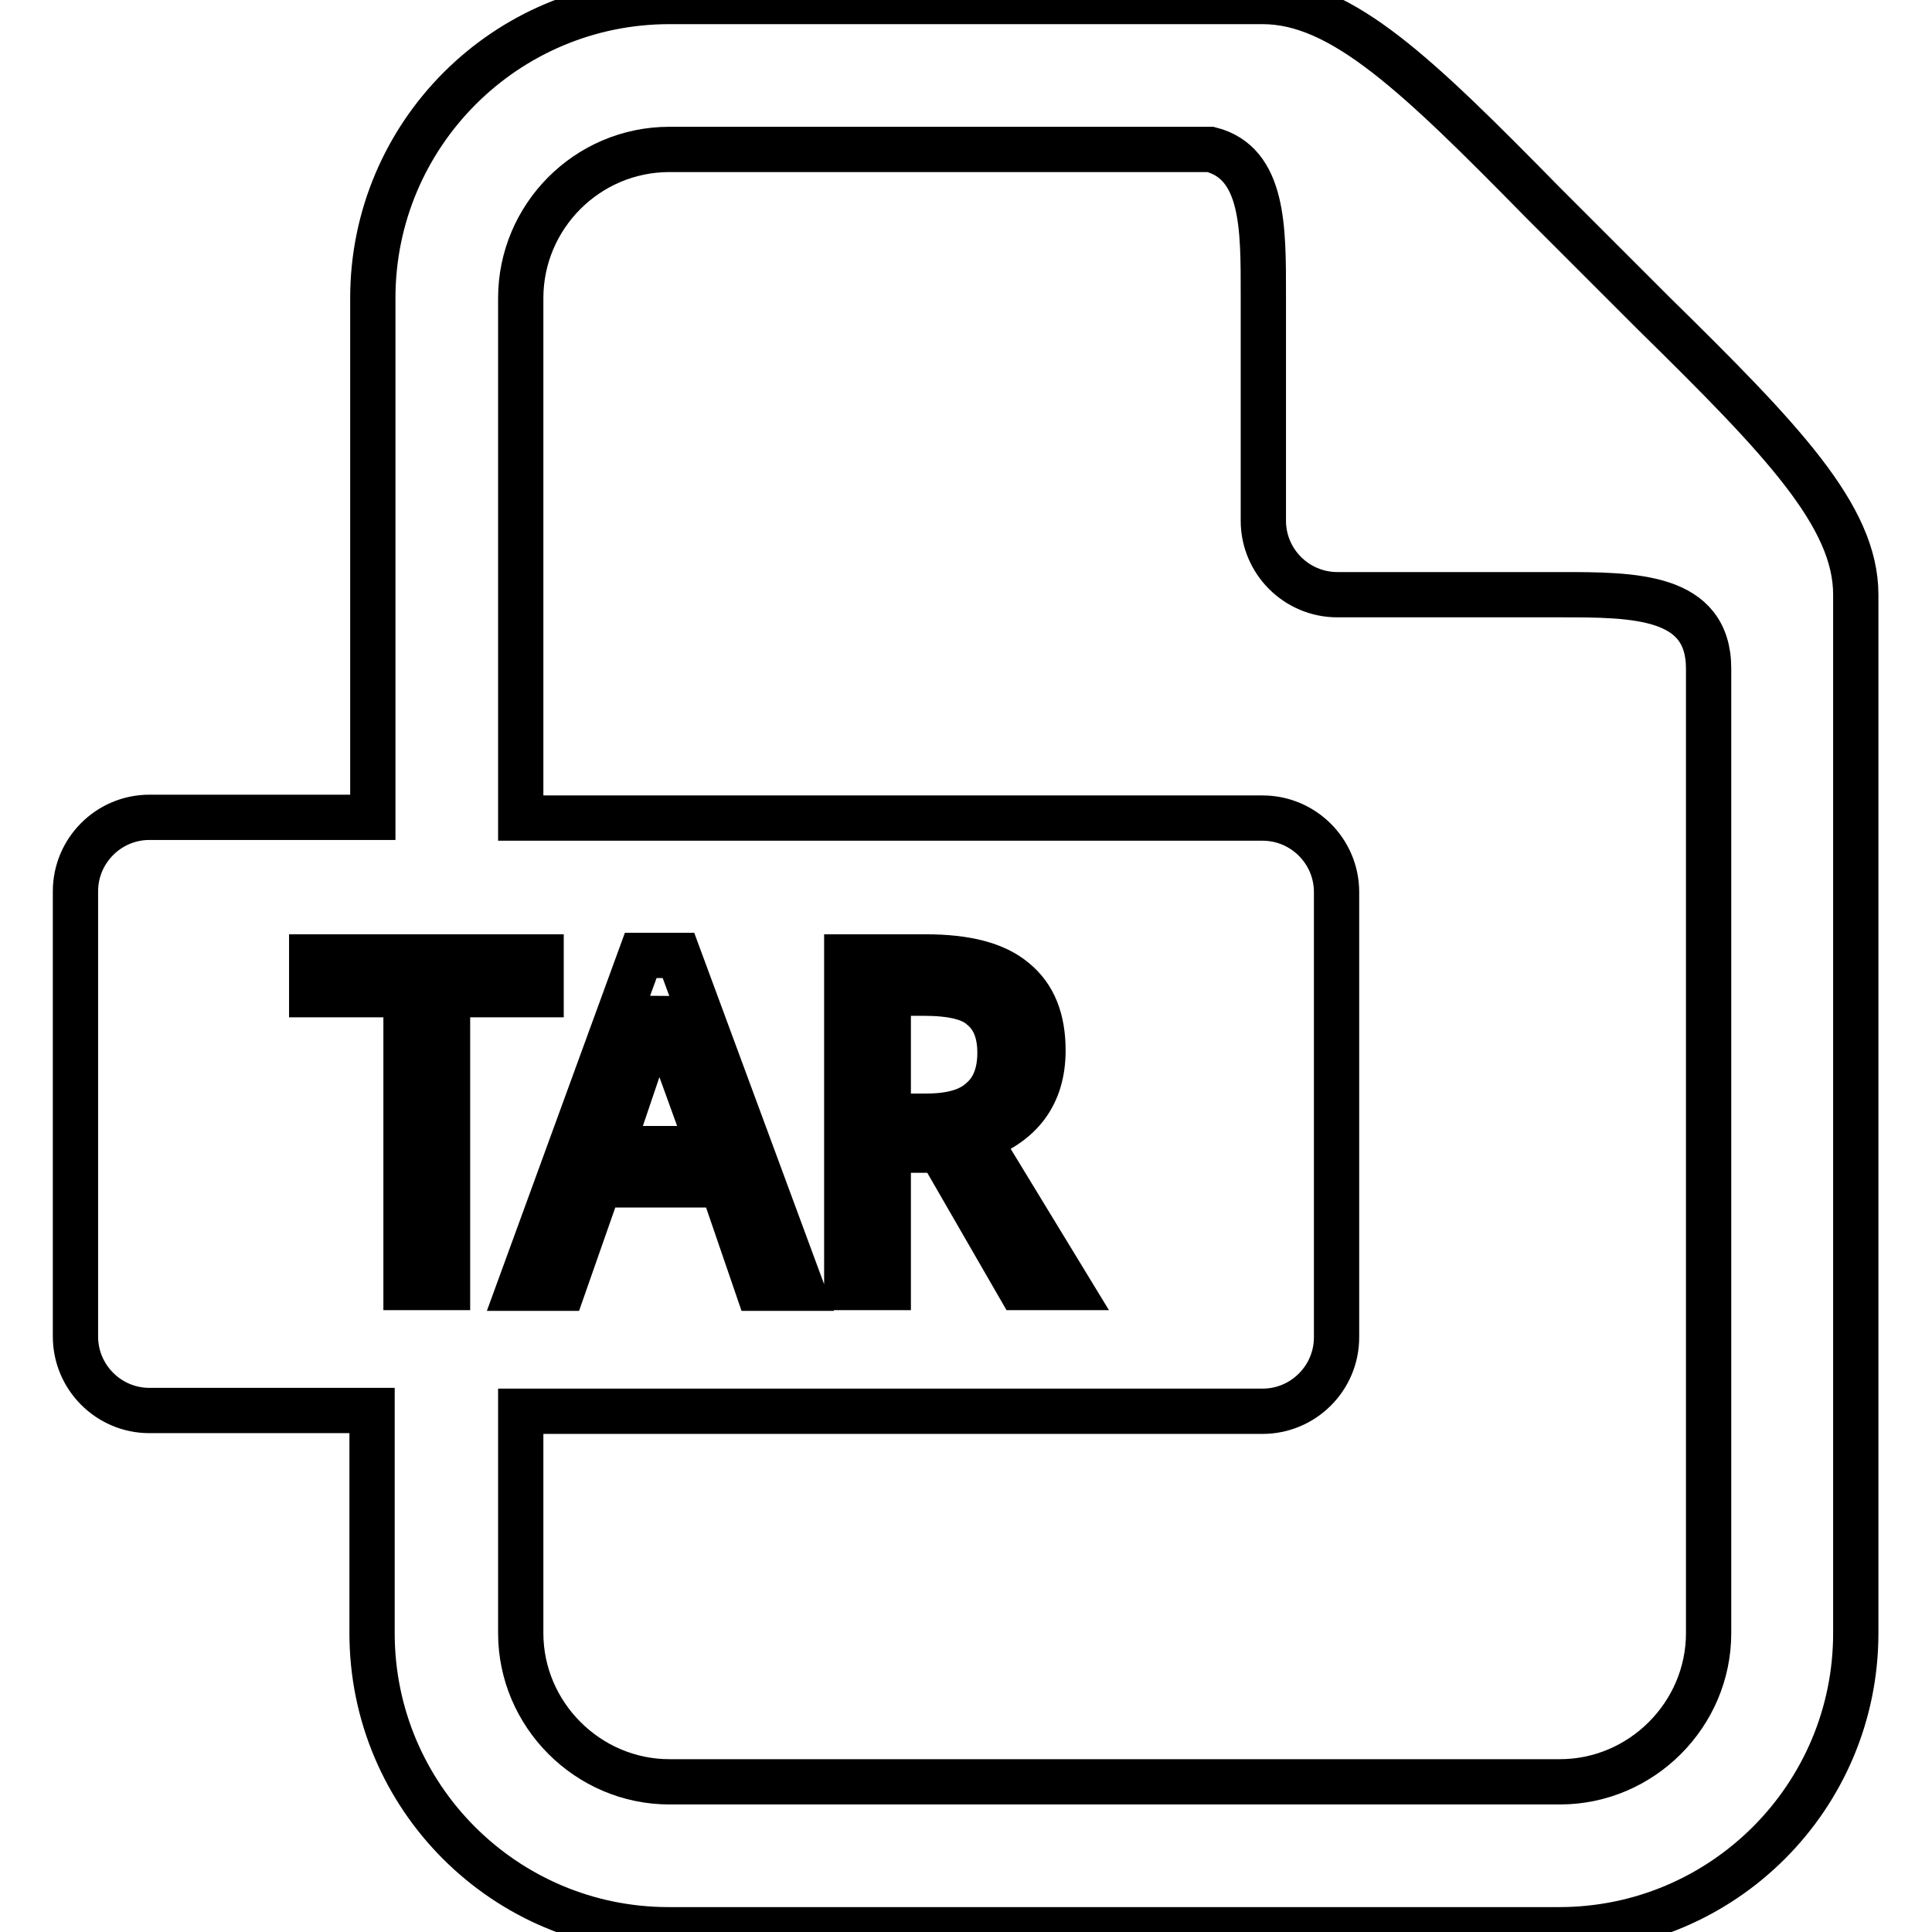 <?xml version="1.0" encoding="utf-8"?>
<!-- Svg Vector Icons : http://www.onlinewebfonts.com/icon -->
<!DOCTYPE svg PUBLIC "-//W3C//DTD SVG 1.1//EN" "http://www.w3.org/Graphics/SVG/1.1/DTD/svg11.dtd">
<svg version="1.1" xmlns="http://www.w3.org/2000/svg" xmlns:xlink="http://www.w3.org/1999/xlink" x="0px" y="0px" viewBox="0 0 256 256" enable-background="new 0 0 256 256" xml:space="preserve">
<g> <path stroke-width="6" fill-opacity="0" stroke="#000000"  d="M88.7,0.2c-21.7,0-39.3,17.6-39.3,39.3v68.8H19.8c-5.4,0-9.8,4.4-9.8,9.8v59c0,5.4,4.4,9.8,9.8,9.8h29.5 v29.5c0,21.7,17.6,39.3,39.3,39.3h118c21.7,0,39.3-17.6,39.3-39.3V78.8c0-10.4-9.7-20.5-26.8-37.3l-7.3-7.3l-7.3-7.3 C187.8,9.9,177.8,0.2,167.3,0.2H88.7L88.7,0.2z M88.7,19.8h71.7c7.1,1.8,7,10.5,7,19.2v30c0,5.4,4.4,9.8,9.8,9.8h29.5 c9.8,0,19.7,0,19.7,9.8v127.8c0,10.8-8.9,19.7-19.7,19.7h-118c-10.8,0-19.7-8.9-19.7-19.7V187h98.3c5.4,0,9.8-4.4,9.8-9.8v-59 c0-5.4-4.4-9.8-9.8-9.8H69V39.5C69,28.7,77.8,19.8,88.7,19.8z M84.9,126.6h5l16.3,44.1h-5.8L95.7,157H79.4l-4.8,13.7h-5.8 L84.9,126.6z M41.3,126.8h30.4v5H59.3v38.8h-5.5v-38.8H41.3L41.3,126.8L41.3,126.8z M112.2,126.8h10.5c5.3,0,9.2,1,11.7,3.1 c2.6,2.1,3.8,5.2,3.8,9.3c0,5.8-2.9,9.7-8.6,11.7l12,19.7h-6.5l-10.5-18.2h-6.9v18.2h-5.5L112.2,126.8L112.2,126.8z M117.7,131.6 v16.3h5c3.4,0,5.8-0.7,7.4-2.2c1.6-1.4,2.4-3.5,2.4-6.2c0-2.7-0.8-4.7-2.4-6c-1.4-1.3-4-1.9-7.7-1.9H117.7z M87.5,132.6 c-0.5,2.2-1.2,4.6-2.2,6.9l-4.3,12.7H94l-4.6-12.7C88.5,136.8,87.9,134.5,87.5,132.6z"/></g>
</svg>